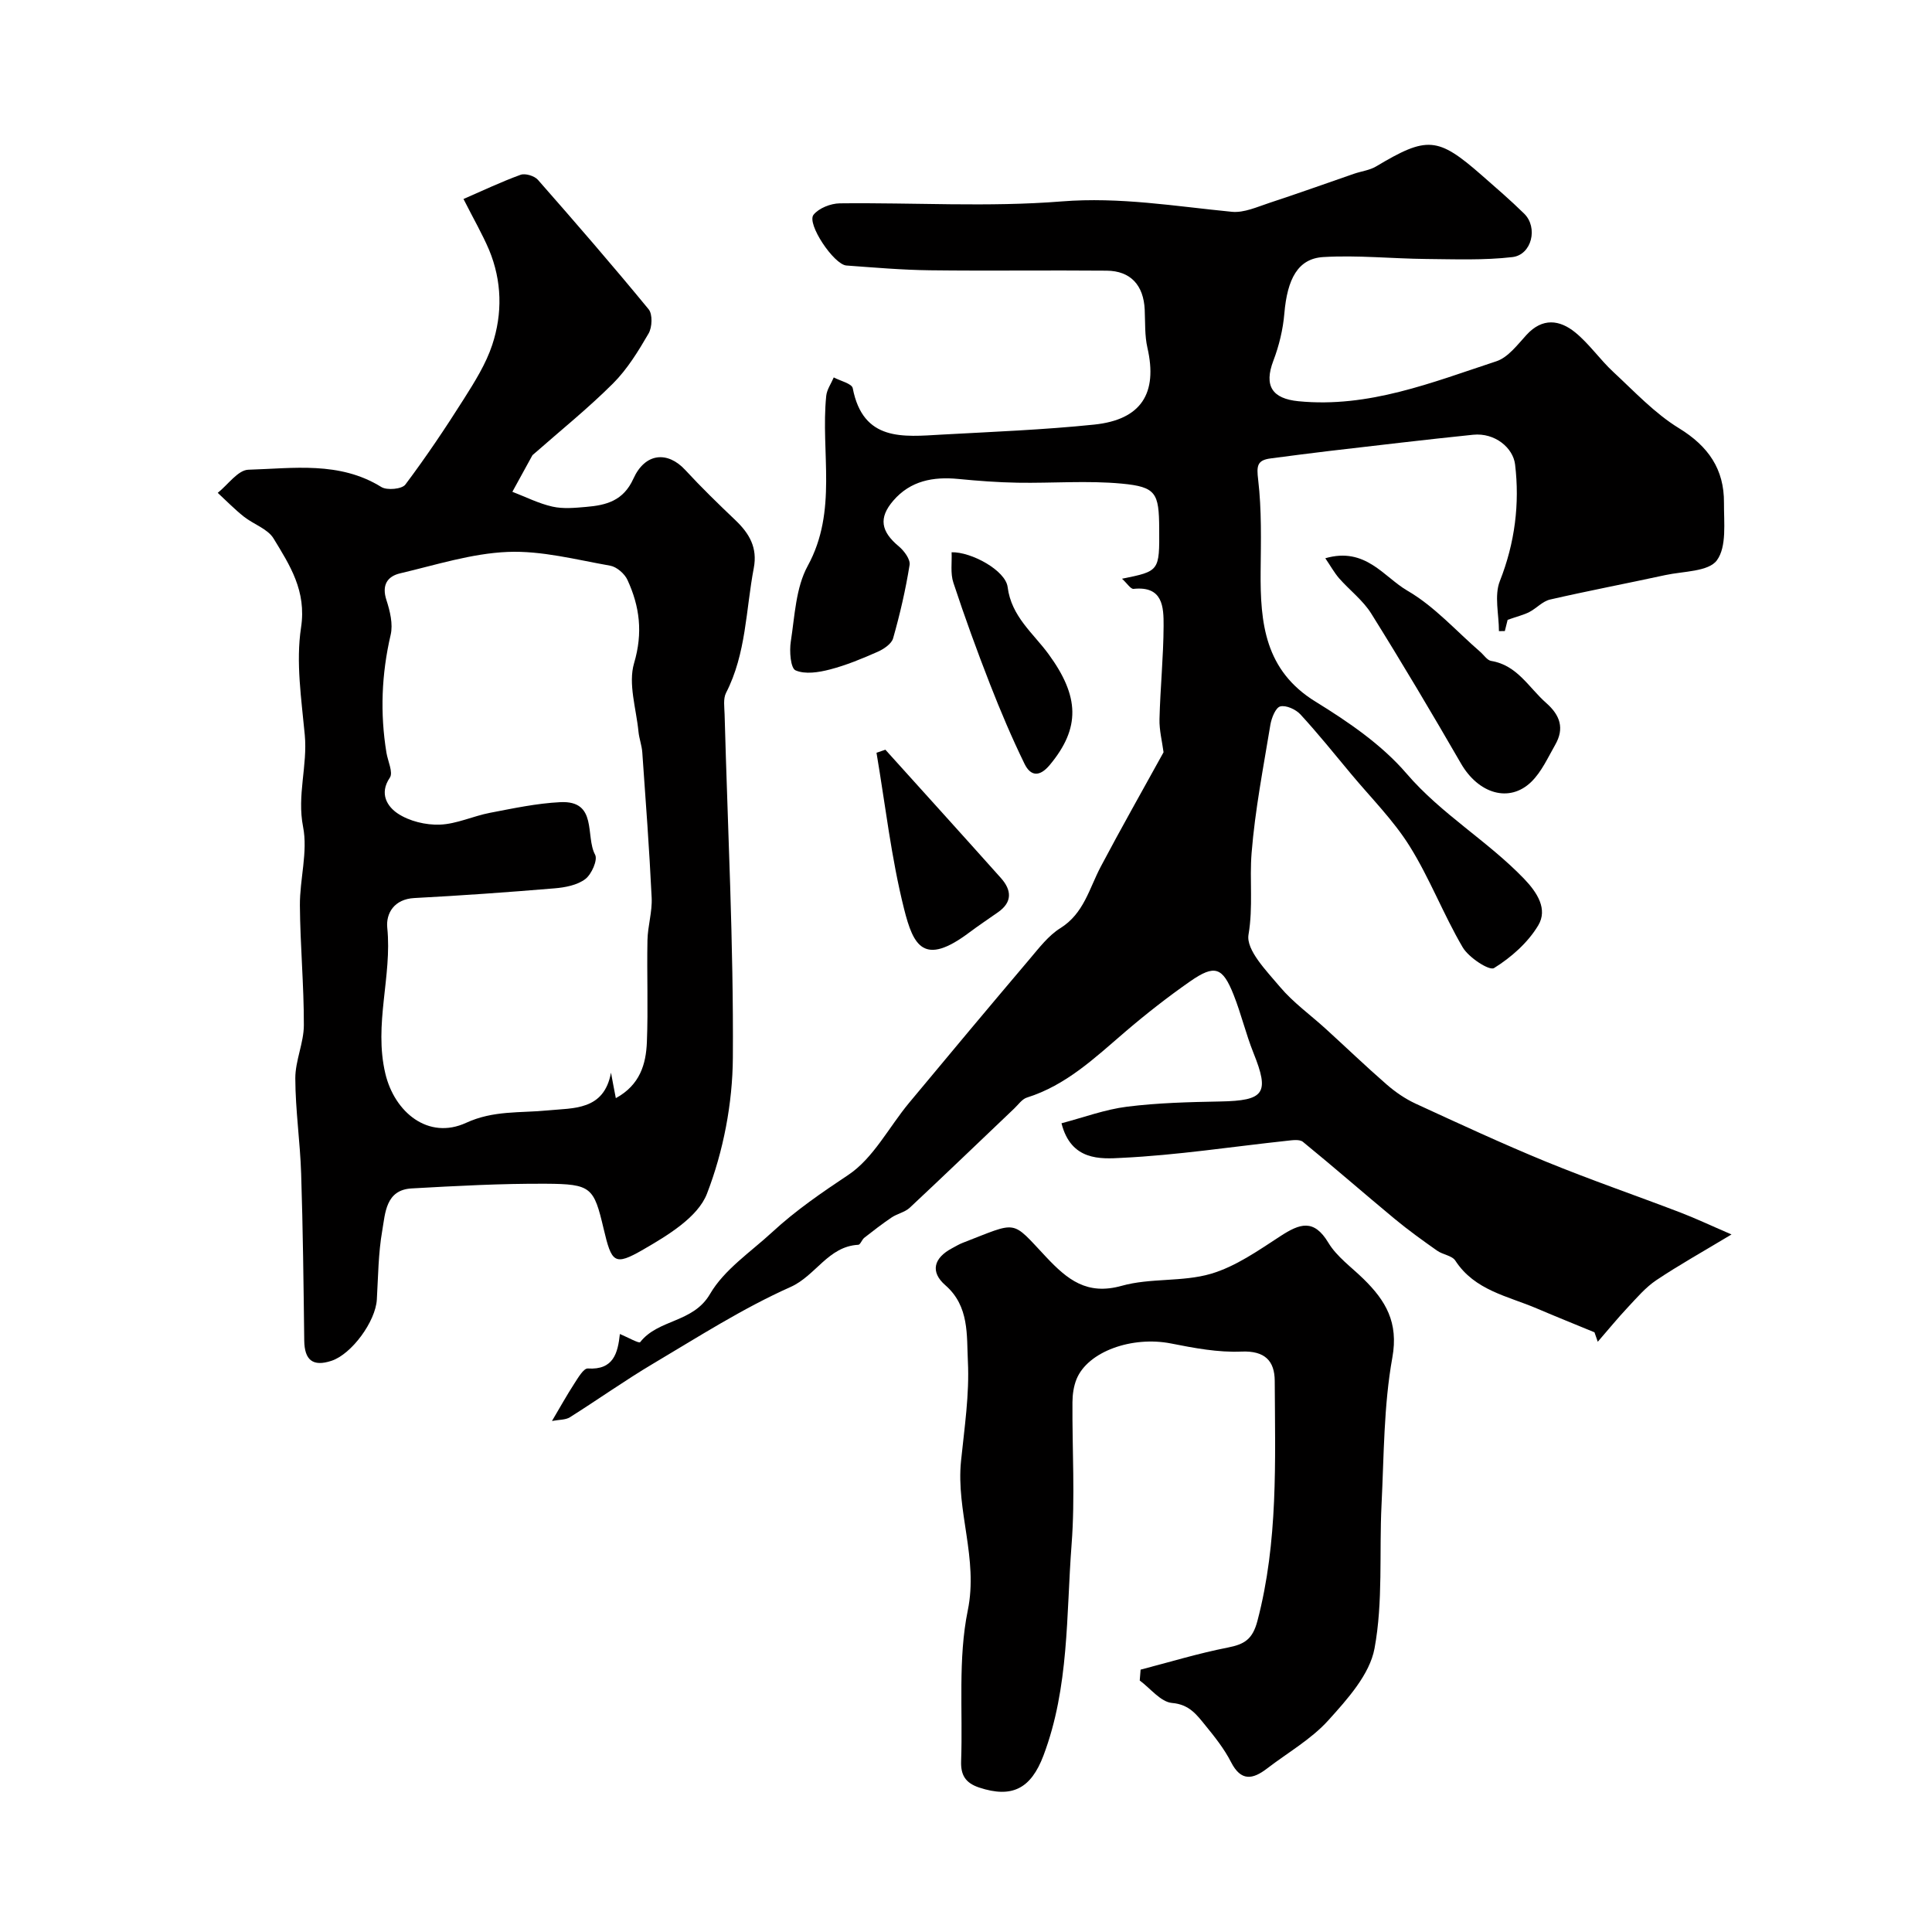 <svg enable-background="new 0 0 400 400" viewBox="0 0 400 400" xmlns="http://www.w3.org/2000/svg"><g fill="#010000"><path d="m219.77 232.56c4.6-1.21 9.01-2.86 13.56-3.43 6.37-.8 12.85-.96 19.28-1.08 9.21-.17 10.27-1.69 6.9-10.07-1.57-3.92-2.54-8.08-4.1-12.01-2.28-5.76-3.91-6.33-8.99-2.8-4.69 3.27-9.22 6.82-13.56 10.54-6.22 5.34-12.15 10.99-20.25 13.53-1.01.32-1.77 1.45-2.61 2.25-7.21 6.86-14.38 13.76-21.65 20.56-1 .93-2.56 1.22-3.73 2-1.95 1.31-3.82 2.76-5.67 4.21-.51.4-.82 1.44-1.25 1.46-6.24.33-8.81 6.41-14.03 8.74-9.87 4.4-19.09 10.32-28.43 15.86-5.88 3.49-11.47 7.47-17.27 11.12-.88.55-2.17.47-3.69.76 1.71-2.89 3.09-5.38 4.63-7.75.78-1.2 1.92-3.18 2.8-3.12 5.32.34 6.2-3.2 6.63-7.14 1.61.67 3.96 2 4.2 1.69 3.75-4.81 10.96-3.96 14.46-9.97 2.95-5.07 8.43-8.7 12.9-12.83 4.84-4.47 10.21-8.15 15.72-11.82 5.2-3.46 8.41-9.89 12.6-14.93 8.29-9.98 16.62-19.93 25-29.82 1.93-2.28 3.85-4.81 6.32-6.35 4.87-3.04 5.97-8.2 8.35-12.71 4.25-8.04 8.74-15.95 13.01-23.7-.29-2.25-.9-4.57-.84-6.87.16-6.43.82-12.86.85-19.29.02-3.92-.13-8.31-6.22-7.67-.6.06-1.32-1.13-2.39-2.1 7.76-1.57 7.76-1.57 7.7-10.44-.05-7.29-.64-8.58-7.73-9.25-7.13-.67-14.37-.07-21.57-.19-4.11-.07-8.22-.38-12.31-.78-5.19-.5-9.89.37-13.44 4.49-3.1 3.59-2.56 6.39 1.14 9.47 1.1.92 2.42 2.69 2.23 3.85-.82 5.12-1.99 10.19-3.41 15.18-.33 1.16-1.94 2.24-3.21 2.8-3.21 1.42-6.49 2.78-9.88 3.66-2.3.6-5.13 1.05-7.11.18-1.04-.46-1.3-3.99-.98-5.99.82-5.29 1.03-11.13 3.5-15.64 6.25-11.42 2.65-23.48 3.83-35.19.13-1.31 1.02-2.55 1.56-3.83 1.36.73 3.74 1.27 3.93 2.23 2.14 11.09 10.44 10.06 18.4 9.61 10.53-.58 21.09-.99 31.57-2.07 9.79-1.01 13.2-6.5 11.04-15.91-.58-2.54-.44-5.25-.56-7.89-.23-5.05-2.92-8.03-7.87-8.07-12.2-.11-24.4.07-36.59-.08-5.77-.07-11.54-.57-17.3-.99-2.6-.19-8.27-8.66-6.81-10.5 1.1-1.38 3.55-2.34 5.42-2.37 15.33-.18 30.74.82 45.97-.4 12.02-.96 23.5 1.01 35.22 2.15 2.52.25 5.26-1.02 7.82-1.86 5.85-1.92 11.64-4 17.46-6.01 1.53-.53 3.25-.72 4.6-1.53 10.54-6.29 12.73-6.16 21.83 1.81 2.98 2.61 5.99 5.2 8.81 7.97 2.93 2.87 1.58 8.54-2.45 9-5.87.68-11.85.44-17.78.39-7.12-.07-14.27-.82-21.35-.4-5.27.31-7.46 4.54-8.07 11.69-.28 3.3-1.09 6.66-2.27 9.76-2 5.24-.24 7.86 5.18 8.4 14.55 1.43 27.68-3.9 40.98-8.27 2.43-.8 4.38-3.43 6.26-5.48 3.29-3.58 6.85-3.12 10.07-.5 2.92 2.38 5.12 5.63 7.91 8.21 4.38 4.06 8.56 8.56 13.58 11.63 6.08 3.73 9.36 8.49 9.31 15.43-.03 4.07.61 9.09-1.47 11.92-1.73 2.36-6.94 2.25-10.65 3.05-7.96 1.73-15.96 3.25-23.89 5.07-1.55.36-2.81 1.82-4.3 2.59-1.15.59-2.45.89-4.48 1.61-.02.08-.3 1.2-.58 2.32-.41.01-.81.02-1.22.02 0-3.48-1-7.36.19-10.37 3.12-7.89 4.13-16.04 3.15-24.15-.41-3.4-4.13-6.6-8.69-6.14-9.94 1.02-19.85 2.21-29.78 3.36-4.05.47-8.09 1.02-12.13 1.54-2.84.36-2.93 1.58-2.59 4.42.74 6.26.57 12.65.51 18.99-.09 10.65.85 20.48 11.38 26.96 6.79 4.18 13.71 8.91 18.83 14.88 7.23 8.42 16.77 13.92 24.33 21.78 2.76 2.87 4.94 6.31 2.93 9.66-2.13 3.56-5.6 6.63-9.15 8.83-.97.6-5.23-2.17-6.48-4.29-3.99-6.79-6.82-14.28-10.99-20.95-3.36-5.38-7.98-9.98-12.08-14.9-3.47-4.17-6.87-8.4-10.53-12.38-.96-1.04-2.98-1.96-4.18-1.65-.96.25-1.8 2.38-2.04 3.78-1.45 8.83-3.18 17.66-3.89 26.56-.45 5.59.34 11.13-.64 16.91-.54 3.18 3.76 7.54 6.52 10.82 2.74 3.25 6.3 5.79 9.47 8.68 4.21 3.83 8.31 7.78 12.6 11.51 1.8 1.57 3.85 2.98 6.01 3.98 8.97 4.13 17.94 8.29 27.07 12.04 9.14 3.74 18.5 6.96 27.73 10.49 3.13 1.2 6.17 2.64 10.6 4.55-6.03 3.63-10.93 6.36-15.57 9.47-2.21 1.48-4.02 3.62-5.87 5.59-2.17 2.31-4.17 4.77-6.25 7.16-.23-.65-.45-1.3-.68-1.96-3.97-1.64-7.96-3.24-11.92-4.93-6.03-2.58-12.88-3.73-16.89-9.91-.69-1.06-2.61-1.23-3.78-2.07-2.98-2.1-5.96-4.24-8.76-6.56-6.37-5.28-12.6-10.73-19.01-15.96-.71-.58-2.22-.34-3.33-.22-11.38 1.22-22.74 2.98-34.15 3.53-4.43.25-10.54.63-12.51-7.16z"/><path d="m95.96 41.2c3.9-1.69 7.79-3.55 11.82-5.01.97-.35 2.87.22 3.59 1.04 7.76 8.83 15.46 17.72 22.92 26.8.85 1.03.74 3.73-.01 5.02-2.12 3.65-4.4 7.38-7.36 10.34-5.17 5.16-10.89 9.76-16.38 14.59-.12.11-.28.21-.35.35-1.38 2.49-2.74 4.99-4.11 7.49 2.76 1.06 5.45 2.43 8.3 3.07 2.22.5 4.66.26 6.97.06 4.16-.35 7.71-1.25 9.79-5.85 2.43-5.37 7.09-5.75 10.74-1.79 3.32 3.6 6.84 7.02 10.39 10.4 2.87 2.74 4.6 5.67 3.79 9.91-1.65 8.67-1.56 17.69-5.74 25.83-.62 1.21-.34 2.95-.3 4.43.64 23.7 1.87 47.41 1.71 71.1-.06 9.46-1.96 19.36-5.36 28.16-1.88 4.88-8.15 8.65-13.22 11.58-5.98 3.45-6.51 2.72-8.18-4.34-2.02-8.55-2.54-9.25-11.95-9.3-9.26-.05-18.53.45-27.79.97-5.39.3-5.46 5.12-6.09 8.74-.82 4.68-.84 9.5-1.12 14.27-.26 4.53-5.21 11.3-9.39 12.68-3.85 1.27-5.59-.13-5.64-4.2-.14-11.52-.27-23.04-.64-34.55-.21-6.58-1.19-13.15-1.21-19.73-.01-3.67 1.76-7.34 1.77-11.01.02-8.26-.76-16.53-.82-24.79-.04-5.44 1.68-11.09.66-16.27-1.29-6.55.95-12.68.35-19.04-.69-7.4-1.87-15.03-.77-22.24 1.15-7.57-2.31-12.86-5.69-18.42-1.22-2.01-4.16-2.94-6.17-4.54-1.9-1.51-3.6-3.26-5.39-4.91 2.11-1.68 4.19-4.73 6.35-4.79 9.28-.27 18.84-1.8 27.52 3.58 1.17.73 4.27.44 4.97-.5 4.3-5.72 8.29-11.68 12.12-17.73 2.25-3.56 4.56-7.24 5.87-11.19 2.15-6.5 2.02-13.24-.65-19.67-1.38-3.25-3.17-6.33-5.3-10.54zm31.54 186.16c5.01-2.73 6.25-7.06 6.43-11.61.28-7.02-.02-14.06.12-21.09.06-2.94 1.01-5.88.87-8.79-.48-10.04-1.23-20.07-1.94-30.09-.1-1.45-.65-2.86-.79-4.3-.46-4.75-2.17-9.91-.91-14.18 1.86-6.29 1.17-11.73-1.38-17.25-.59-1.28-2.22-2.69-3.56-2.93-7.05-1.24-14.2-3.14-21.23-2.85-7.47.31-14.88 2.7-22.25 4.43-2.7.63-3.86 2.47-2.85 5.55.74 2.28 1.39 4.97.87 7.19-1.89 8.12-2.21 16.21-.87 24.41.29 1.75 1.43 4.09.7 5.16-2.28 3.36-.45 6.02 1.63 7.41 2.4 1.6 5.81 2.42 8.73 2.31 3.49-.13 6.89-1.78 10.4-2.45 4.81-.92 9.65-1.96 14.52-2.2 7.82-.39 5.15 7.05 7.22 10.88.58 1.07-.73 4.06-2.03 5.04-1.66 1.26-4.16 1.74-6.35 1.92-9.67.81-19.36 1.5-29.05 2.01-4.16.22-5.9 3.15-5.6 6.16 1.02 10.08-2.83 19.93-.4 30.18 1.91 8.06 8.93 13.78 16.72 10.2 5.67-2.61 11.2-2.01 16.87-2.57 5.31-.53 11.68.08 13.13-7.82.27 1.53.57 3.03 1 5.28z"/><path d="m236.15 345.68c6.01-1.56 11.97-3.38 18.05-4.57 3.45-.68 5.13-1.69 6.14-5.53 4.31-16.39 3.66-33.05 3.58-49.68-.02-4.11-2.01-6.28-6.89-6.07-4.84.21-9.79-.73-14.59-1.68-8.02-1.58-17.22 1.64-19.56 7.4-.59 1.46-.83 3.16-.84 4.75-.07 9.83.57 19.7-.18 29.47-1.12 14.64-.48 29.56-5.82 43.69-2.6 6.89-6.52 8.87-13.29 6.64-2.94-.97-3.86-2.67-3.76-5.49.37-10.42-.68-21.13 1.38-31.2 2.2-10.75-2.45-20.58-1.4-30.92.7-6.87 1.76-13.8 1.42-20.64-.27-5.38.34-11.4-4.67-15.76-3.18-2.77-2.41-5.65 1.42-7.67.72-.38 1.43-.82 2.19-1.11 11.58-4.47 9.9-4.88 17.26 2.94 4.41 4.68 8.44 7.98 15.66 5.96 5.91-1.66 12.56-.76 18.44-2.48 5.15-1.51 9.85-4.84 14.45-7.83 3.95-2.56 6.87-3.62 9.88 1.39 1.75 2.91 4.79 5.06 7.28 7.5 4.57 4.48 7.29 8.97 5.97 16.28-1.8 9.98-1.73 20.32-2.24 30.51-.49 9.92.34 20.05-1.45 29.71-1 5.4-5.61 10.5-9.55 14.87-3.55 3.94-8.42 6.7-12.7 9.99-2.97 2.28-5.4 2.71-7.46-1.33-1.4-2.74-3.37-5.22-5.33-7.62-1.77-2.17-3.3-4.32-6.88-4.62-2.34-.2-4.47-3.01-6.69-4.65.07-.76.12-1.5.18-2.25z"/><path d="m274.39 115.58c8.34-2.41 12.11 3.89 17.02 6.73 5.59 3.24 10.1 8.36 15.07 12.66.75.65 1.43 1.74 2.26 1.87 5.4.88 7.78 5.53 11.38 8.7 2.92 2.57 3.8 5.28 1.87 8.66-1.51 2.64-2.82 5.59-4.94 7.66-4.57 4.46-10.98 2.45-14.58-3.8-6.03-10.44-12.19-20.81-18.57-31.03-1.72-2.75-4.49-4.84-6.67-7.32-.98-1.14-1.72-2.49-2.84-4.13z"/><path d="m183.31 155.22c7.98 8.85 15.99 17.69 23.93 26.58 2.19 2.46 2.42 4.95-.6 7.06-1.99 1.4-4.02 2.75-5.97 4.21-9.4 7.05-11.56 2.78-13.49-4.88-2.66-10.59-3.88-21.54-5.71-32.34.62-.21 1.23-.42 1.84-.63z"/><path d="m197.02 114.34c4.06-.11 11.16 3.75 11.6 7.2.77 6.12 5.32 9.57 8.48 13.9 6.4 8.76 6.63 15.27.24 22.94-2.13 2.55-3.97 2.32-5.22-.23-2.62-5.37-4.96-10.89-7.14-16.47-2.71-6.94-5.26-13.96-7.59-21.03-.65-1.94-.28-4.2-.37-6.31z"/></g></svg>